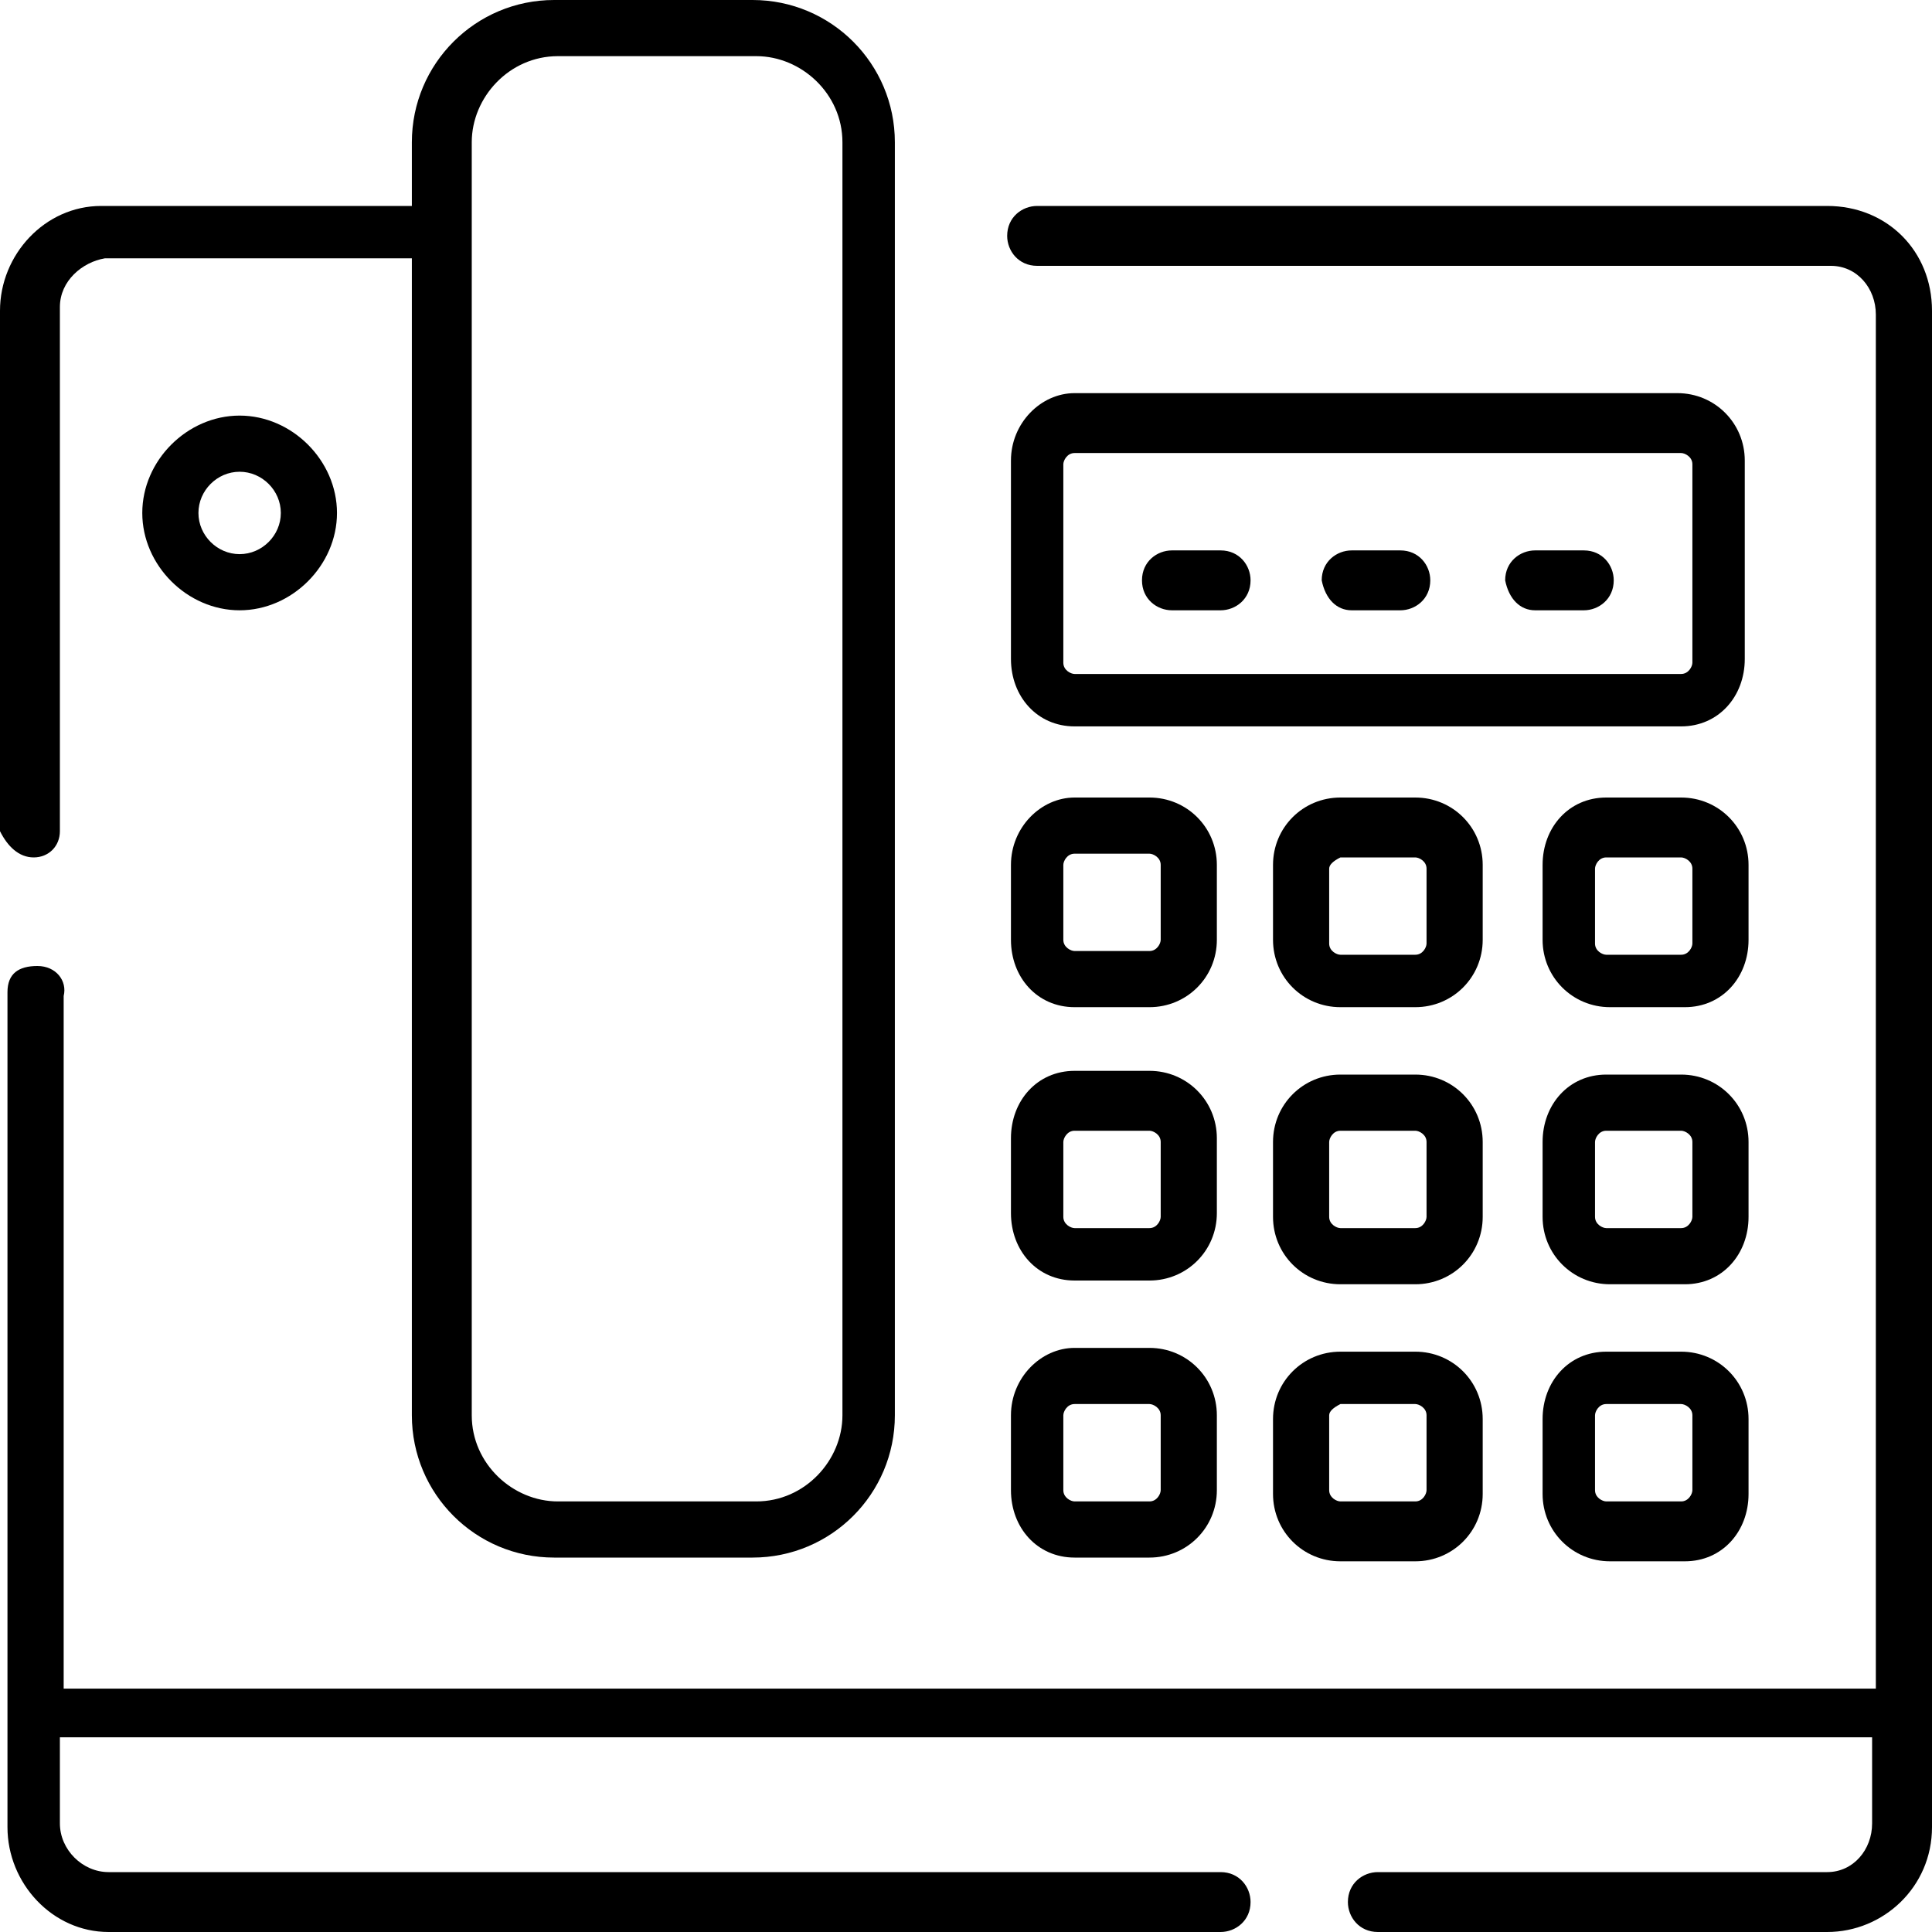 <svg width="45" height="45" viewBox="0 0 45 45" fill="none" xmlns="http://www.w3.org/2000/svg">
<g clip-path="url(#clip0_6010_89)">
<path d="M0.785 19.971C1.134 19.971 1.395 19.709 1.395 19.36V7.151C1.395 6.541 1.919 6.105 2.442 6.017H9.593V32.965C9.593 34.797 11.076 36.279 12.907 36.279H17.529C19.36 36.279 20.843 34.797 20.843 32.965V3.314C20.843 1.483 19.36 0 17.529 0H12.907C11.076 0 9.593 1.483 9.593 3.314V4.797H2.355C1.047 4.797 0 5.93 0 7.238V19.36C0.174 19.709 0.436 19.971 0.785 19.971ZM10.988 3.314C10.988 2.267 11.861 1.308 12.994 1.308H17.616C18.663 1.308 19.622 2.18 19.622 3.314V32.965C19.622 34.012 18.75 34.971 17.616 34.971H12.994C11.948 34.971 10.988 34.099 10.988 32.965V3.314Z" fill="black"/>
<path d="M42.558 4.797H24.157C23.808 4.797 23.459 5.058 23.459 5.494C23.459 5.843 23.721 6.192 24.157 6.192H42.645C43.256 6.192 43.692 6.715 43.692 7.326V39.331H1.483V23.198C1.57 22.849 1.308 22.5 0.872 22.5C0.436 22.5 0.174 22.674 0.174 23.11C0.174 23.198 0.174 23.198 0.174 23.285V42.558C0.174 43.866 1.221 45 2.529 45H28.43C28.779 45 29.128 44.738 29.128 44.302C29.128 43.953 28.866 43.605 28.43 43.605H2.529C1.919 43.605 1.395 43.081 1.395 42.471V40.465H43.605V42.471C43.605 43.081 43.169 43.605 42.558 43.605H32.093C31.744 43.605 31.395 43.866 31.395 44.302C31.395 44.651 31.657 45 32.093 45H42.558C43.866 45 45 43.953 45 42.558V7.238C45 5.843 43.953 4.797 42.558 4.797C42.645 4.797 42.645 4.797 42.558 4.797Z" fill="black"/>
<path d="M25.029 16.919H39.157C40.029 16.919 40.639 16.221 40.639 15.349V10.727C40.639 9.855 39.942 9.157 39.07 9.157H25.029C24.244 9.157 23.547 9.855 23.547 10.727V15.349C23.547 16.221 24.157 16.919 25.029 16.919ZM24.767 10.814C24.767 10.727 24.855 10.552 25.029 10.552H39.157C39.244 10.552 39.419 10.639 39.419 10.814V15.436C39.419 15.523 39.331 15.698 39.157 15.698H25.029C24.942 15.698 24.767 15.611 24.767 15.436V10.814Z" fill="black"/>
<path d="M25.029 23.459H26.773C27.645 23.459 28.343 22.762 28.343 21.89V20.145C28.343 19.273 27.645 18.576 26.773 18.576H25.029C24.244 18.576 23.547 19.273 23.547 20.145V21.89C23.547 22.762 24.157 23.459 25.029 23.459ZM24.767 20.145C24.767 20.058 24.855 19.884 25.029 19.884H26.773C26.86 19.884 27.035 19.971 27.035 20.145V21.89C27.035 21.977 26.948 22.151 26.773 22.151H25.029C24.942 22.151 24.767 22.064 24.767 21.89V20.145Z" fill="black"/>
<path d="M34.535 20.145C34.535 19.273 33.837 18.576 32.965 18.576H31.221C30.349 18.576 29.651 19.273 29.651 20.145V21.89C29.651 22.762 30.349 23.459 31.221 23.459H32.965C33.837 23.459 34.535 22.762 34.535 21.89V20.145ZM33.227 21.977C33.227 22.064 33.14 22.238 32.965 22.238H31.221C31.134 22.238 30.959 22.151 30.959 21.977V20.233C30.959 20.145 31.047 20.058 31.221 19.971H32.965C33.052 19.971 33.227 20.058 33.227 20.233V21.977Z" fill="black"/>
<path d="M40.727 20.145C40.727 19.273 40.029 18.576 39.157 18.576H37.413C36.541 18.576 35.93 19.273 35.93 20.145V21.89C35.93 22.762 36.628 23.459 37.5 23.459H39.244C40.116 23.459 40.727 22.762 40.727 21.89V20.145ZM39.419 21.977C39.419 22.064 39.331 22.238 39.157 22.238H37.413C37.326 22.238 37.151 22.151 37.151 21.977V20.233C37.151 20.145 37.238 19.971 37.413 19.971H39.157C39.244 19.971 39.419 20.058 39.419 20.233V21.977Z" fill="black"/>
<path d="M25.029 29.826H26.773C27.645 29.826 28.343 29.128 28.343 28.256V26.512C28.343 25.64 27.645 24.942 26.773 24.942H25.029C24.157 24.942 23.547 25.64 23.547 26.512V28.256C23.547 29.128 24.157 29.826 25.029 29.826ZM24.767 26.599C24.767 26.512 24.855 26.337 25.029 26.337H26.773C26.86 26.337 27.035 26.424 27.035 26.599V28.343C27.035 28.43 26.948 28.605 26.773 28.605H25.029C24.942 28.605 24.767 28.517 24.767 28.343V26.599Z" fill="black"/>
<path d="M34.535 26.599C34.535 25.727 33.837 25.029 32.965 25.029H31.221C30.349 25.029 29.651 25.727 29.651 26.599V28.343C29.651 29.215 30.349 29.913 31.221 29.913H32.965C33.837 29.913 34.535 29.215 34.535 28.343V26.599ZM33.227 28.343C33.227 28.43 33.14 28.605 32.965 28.605H31.221C31.134 28.605 30.959 28.517 30.959 28.343V26.599C30.959 26.512 31.047 26.337 31.221 26.337H32.965C33.052 26.337 33.227 26.424 33.227 26.599V28.343Z" fill="black"/>
<path d="M40.727 26.599C40.727 25.727 40.029 25.029 39.157 25.029H37.413C36.541 25.029 35.93 25.727 35.93 26.599V28.343C35.93 29.215 36.628 29.913 37.5 29.913H39.244C40.116 29.913 40.727 29.215 40.727 28.343V26.599ZM39.419 28.343C39.419 28.43 39.331 28.605 39.157 28.605H37.413C37.326 28.605 37.151 28.517 37.151 28.343V26.599C37.151 26.512 37.238 26.337 37.413 26.337H39.157C39.244 26.337 39.419 26.424 39.419 26.599V28.343Z" fill="black"/>
<path d="M25.029 36.279H26.773C27.645 36.279 28.343 35.581 28.343 34.709V32.965C28.343 32.093 27.645 31.395 26.773 31.395H25.029C24.244 31.395 23.547 32.093 23.547 32.965V34.709C23.547 35.581 24.157 36.279 25.029 36.279ZM24.767 32.965C24.767 32.878 24.855 32.703 25.029 32.703H26.773C26.86 32.703 27.035 32.791 27.035 32.965V34.709C27.035 34.797 26.948 34.971 26.773 34.971H25.029C24.942 34.971 24.767 34.884 24.767 34.709V32.965Z" fill="black"/>
<path d="M32.965 31.483H31.221C30.349 31.483 29.651 32.18 29.651 33.052V34.797C29.651 35.669 30.349 36.366 31.221 36.366H32.965C33.837 36.366 34.535 35.669 34.535 34.797V33.052C34.535 32.18 33.837 31.483 32.965 31.483ZM33.227 34.709C33.227 34.797 33.14 34.971 32.965 34.971H31.221C31.134 34.971 30.959 34.884 30.959 34.709V32.965C30.959 32.878 31.047 32.791 31.221 32.703H32.965C33.052 32.703 33.227 32.791 33.227 32.965V34.709Z" fill="black"/>
<path d="M39.157 31.483H37.413C36.541 31.483 35.93 32.18 35.93 33.052V34.797C35.93 35.669 36.628 36.366 37.5 36.366H39.244C40.116 36.366 40.727 35.669 40.727 34.797V33.052C40.727 32.18 40.029 31.483 39.157 31.483ZM39.419 34.709C39.419 34.797 39.331 34.971 39.157 34.971H37.413C37.326 34.971 37.151 34.884 37.151 34.709V32.965C37.151 32.878 37.238 32.703 37.413 32.703H39.157C39.244 32.703 39.419 32.791 39.419 32.965V34.709Z" fill="black"/>
<path d="M3.314 11.948C3.314 13.168 4.36 14.215 5.581 14.215C6.802 14.215 7.849 13.168 7.849 11.948C7.849 10.727 6.802 9.68 5.581 9.68C4.36 9.68 3.314 10.727 3.314 11.948ZM6.541 11.948C6.541 12.471 6.105 12.907 5.581 12.907C5.058 12.907 4.622 12.471 4.622 11.948C4.622 11.424 5.058 10.988 5.581 10.988C6.105 10.988 6.541 11.424 6.541 11.948Z" fill="black"/>
<path d="M35.756 14.215H36.89C37.238 14.215 37.587 13.953 37.587 13.517C37.587 13.168 37.326 12.82 36.89 12.82H35.756C35.407 12.82 35.058 13.081 35.058 13.517C35.145 13.953 35.407 14.215 35.756 14.215Z" fill="black"/>
<path d="M31.483 14.215H32.616C32.965 14.215 33.314 13.953 33.314 13.517C33.314 13.168 33.052 12.82 32.616 12.82H31.483C31.134 12.82 30.785 13.081 30.785 13.517C30.872 13.953 31.134 14.215 31.483 14.215Z" fill="black"/>
<path d="M27.297 14.215H28.43C28.779 14.215 29.128 13.953 29.128 13.517C29.128 13.168 28.866 12.82 28.43 12.82H27.297C26.948 12.82 26.599 13.081 26.599 13.517C26.599 13.953 26.948 14.215 27.297 14.215Z" fill="black"/>
</g>
<defs>
<clipPath id="clip0_6010_89">
<rect width="45" height="45" fill="white"/>
</clipPath>
</defs>
</svg>
